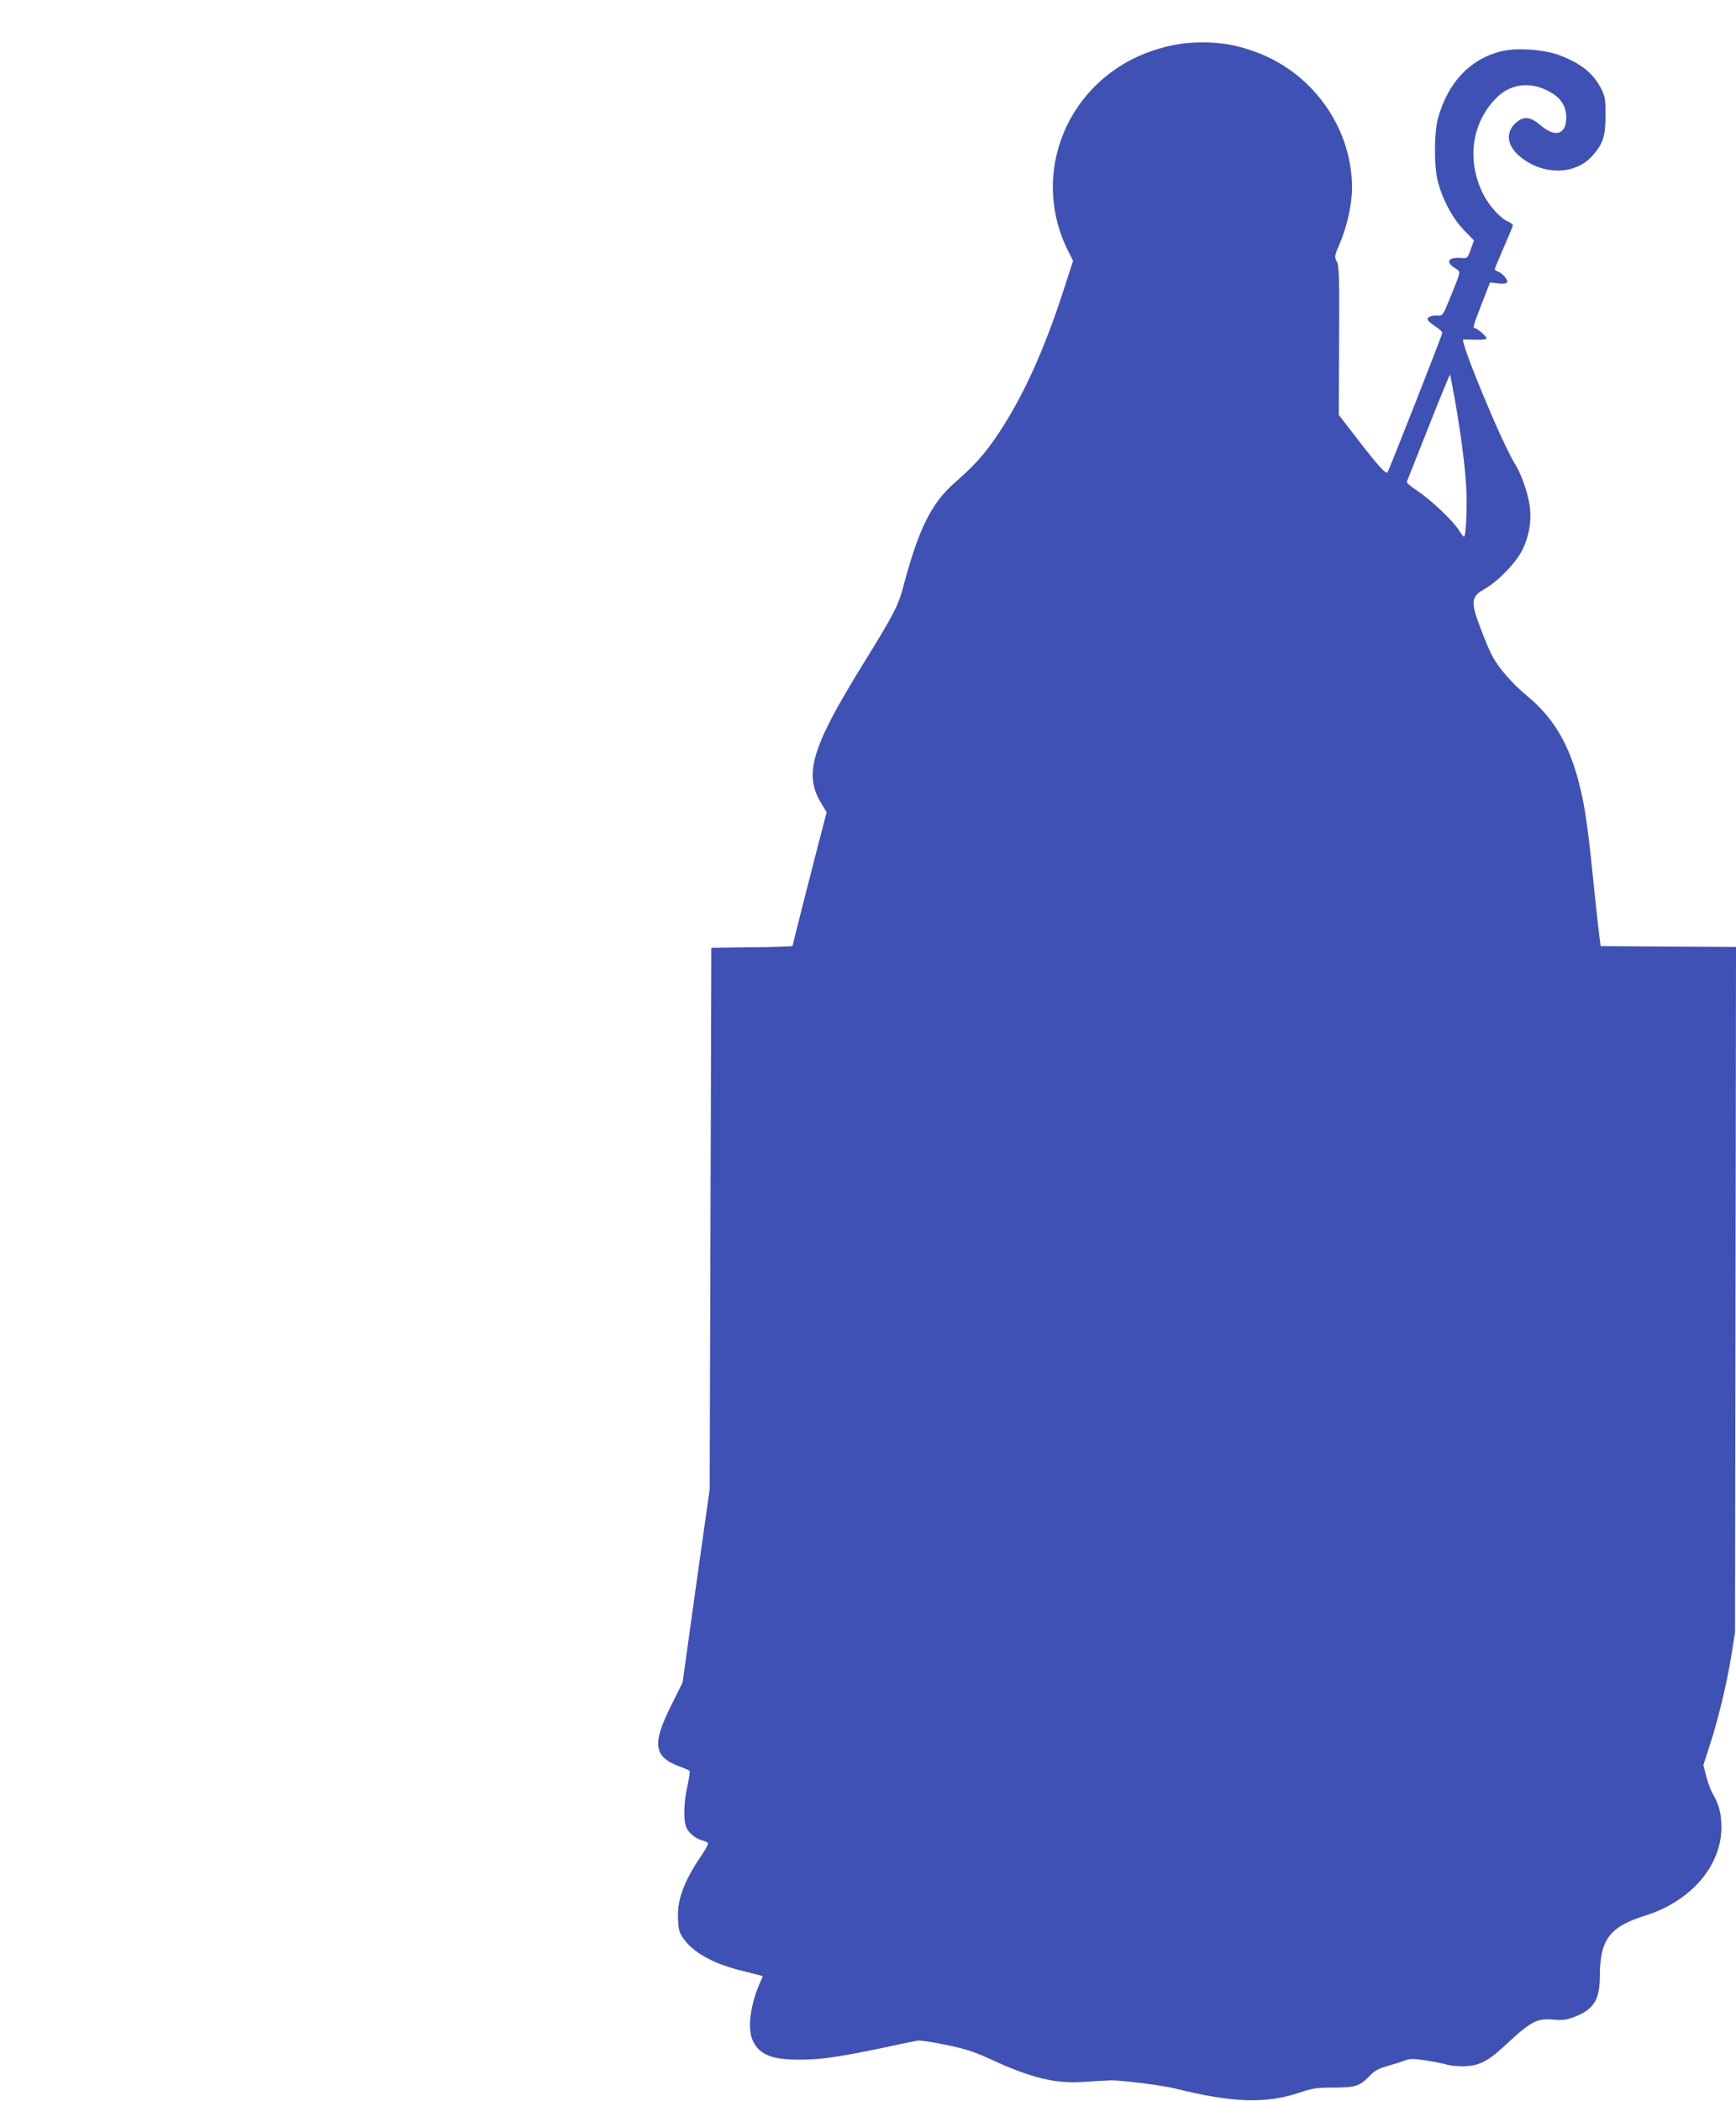 <?xml version="1.0" standalone="no"?>
<!DOCTYPE svg PUBLIC "-//W3C//DTD SVG 20010904//EN"
 "http://www.w3.org/TR/2001/REC-SVG-20010904/DTD/svg10.dtd">
<svg version="1.0" xmlns="http://www.w3.org/2000/svg"
 width="1058pt" height="1280pt" viewBox="0 0 1058 1280"
 preserveAspectRatio="xMidYMid meet">
<g transform="translate(0,1280) scale(0.1,-0.1)"
fill="#3f51b5" stroke="none">
<path d="M7240 12538 c-112 -9 -245 -49 -350 -104 -427 -225 -595 -738 -380
-1164 l30 -59 -61 -188 c-117 -360 -244 -639 -394 -865 -84 -125 -143 -191
-265 -298 -144 -126 -222 -283 -315 -635 -31 -117 -58 -169 -251 -481 -308
-499 -356 -661 -250 -837 l34 -56 -19 -73 c-43 -163 -189 -736 -189 -742 0 -3
-111 -7 -247 -8 l-248 -3 -5 -1650 -5 -1650 -83 -588 -82 -589 -71 -143 c-117
-234 -105 -311 56 -370 28 -10 53 -21 57 -24 4 -3 -2 -44 -12 -91 -24 -103
-26 -220 -5 -260 17 -33 60 -66 98 -75 15 -4 30 -11 32 -16 3 -4 -15 -38 -40
-75 -105 -153 -149 -270 -143 -384 3 -68 7 -84 33 -122 60 -85 182 -153 348
-194 34 -9 79 -20 99 -25 l37 -10 -20 -46 c-59 -138 -75 -282 -39 -352 41 -82
116 -111 282 -111 127 0 234 15 498 70 107 23 207 44 221 46 14 3 92 -8 175
-26 117 -24 172 -42 259 -82 259 -120 405 -156 583 -143 59 4 132 8 162 9 67
1 313 -30 393 -50 350 -87 551 -94 759 -24 78 26 103 30 204 30 133 0 161 9
219 69 31 33 54 46 110 62 38 11 87 26 107 34 31 12 50 12 130 0 52 -8 106
-19 122 -24 15 -6 60 -11 99 -11 96 0 151 27 253 121 164 153 199 172 301 163
56 -5 78 -2 126 16 119 45 156 103 157 245 0 227 59 306 280 374 273 86 460
301 461 534 0 85 -14 142 -53 207 -11 19 -29 67 -39 105 l-18 70 40 124 c52
160 102 369 131 546 l22 140 3 2087 3 2088 -412 2 -413 3 -7 53 c-4 29 -19
164 -33 300 -29 292 -48 439 -70 546 -62 299 -160 479 -342 629 -85 70 -167
164 -207 237 -15 27 -47 102 -71 167 -64 167 -61 197 24 245 82 47 191 160
229 238 44 90 59 190 42 283 -14 81 -51 182 -88 242 -77 121 -338 752 -314
756 4 1 37 0 75 -1 39 -1 67 2 67 8 0 12 -57 62 -71 62 -15 0 -11 14 41 149
l51 130 48 -6 c32 -4 51 -1 56 7 8 13 -29 57 -57 66 -10 3 -18 9 -18 14 0 5
25 65 55 134 30 68 55 128 55 134 0 5 -13 15 -29 22 -49 20 -120 101 -156 175
-96 202 -66 420 78 572 93 99 227 111 350 33 57 -36 87 -92 82 -158 -5 -93
-70 -109 -154 -37 -63 54 -103 59 -150 19 -68 -57 -59 -142 24 -209 137 -113
330 -112 435 1 69 75 84 121 85 249 0 96 -3 116 -24 159 -49 99 -126 161 -261
211 -91 33 -248 45 -339 25 -195 -42 -337 -190 -397 -410 -25 -90 -25 -300 0
-390 30 -112 89 -220 157 -291 l62 -64 -20 -55 c-19 -53 -21 -55 -54 -52 -81
7 -103 -22 -44 -60 40 -26 41 -13 -24 -174 -43 -108 -50 -119 -72 -117 -38 3
-69 -6 -69 -21 0 -8 20 -27 45 -43 25 -15 45 -34 45 -41 0 -12 -326 -841 -334
-850 -11 -11 -53 35 -171 187 l-126 163 2 452 c2 397 0 455 -14 482 -15 30
-15 34 19 113 43 98 74 240 74 336 0 354 -225 683 -560 818 -148 59 -277 78
-440 65z m1625 -2164 c38 -214 63 -406 71 -544 7 -125 -2 -300 -14 -300 -4 0
-18 19 -32 41 -35 56 -171 185 -253 239 -37 24 -66 49 -63 55 2 5 61 155 132
333 70 177 129 321 131 319 2 -2 14 -66 28 -143z"/>
</g>
</svg>
